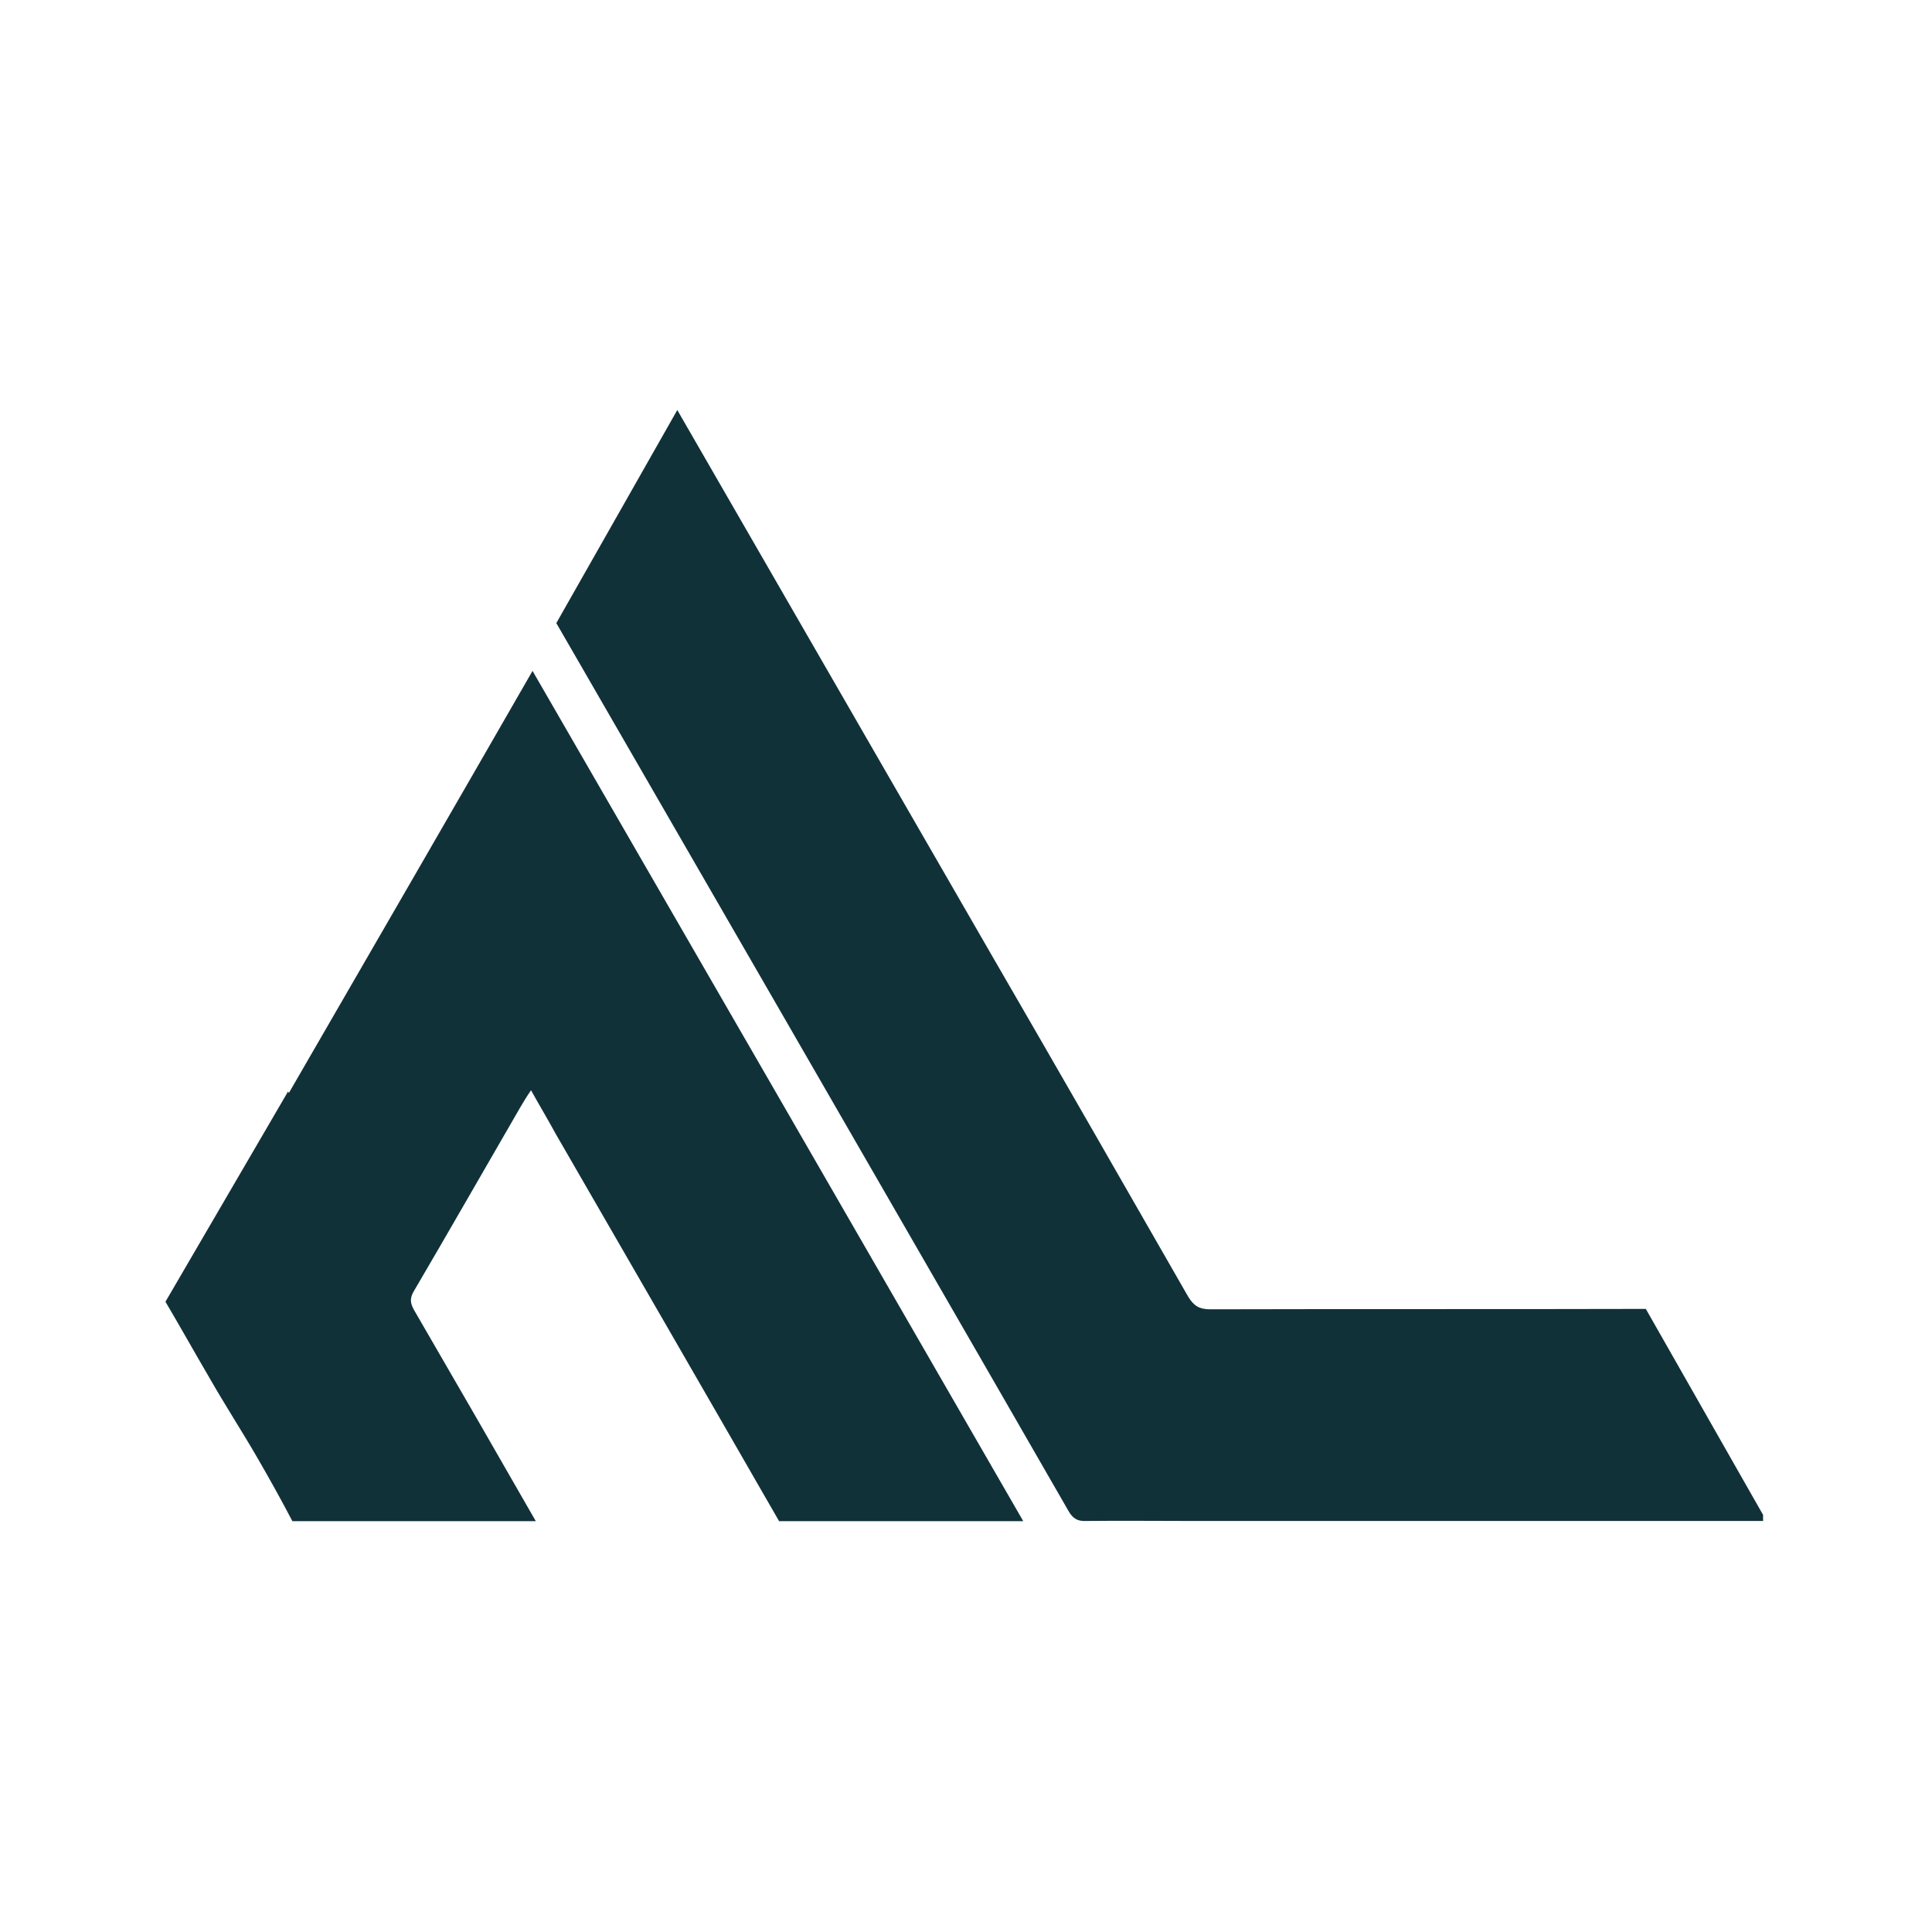 <svg xmlns="http://www.w3.org/2000/svg" xmlns:xlink="http://www.w3.org/1999/xlink" width="52" viewBox="0 0 39 39" height="52" preserveAspectRatio="xMidYMid meet"><defs><clipPath id="135b60a2d5"><path d="M 0 0 L 37.727 0 L 37.727 39 L 0 39 Z M 0 0 " clip-rule="nonzero"></path></clipPath><clipPath id="33b4530b65"><path d="M 4.5 0 L 33.227 0 C 35.711 0 37.727 2.016 37.727 4.5 L 37.727 34.5 C 37.727 36.984 35.711 39 33.227 39 L 4.5 39 C 2.016 39 0 36.984 0 34.5 L 0 4.5 C 0 2.016 2.016 0 4.5 0 Z M 4.5 0 " clip-rule="nonzero"></path></clipPath><clipPath id="f29129b41b"><path d="M 3.34 13 L 21 13 L 21 30.77 L 3.34 30.77 Z M 3.34 13 " clip-rule="nonzero"></path></clipPath><clipPath id="1feacef1b8"><path d="M 11 8.27 L 35.59 8.27 L 35.59 30.77 L 11 30.77 Z M 11 8.27 " clip-rule="nonzero"></path></clipPath></defs><rect x="-3.9" width="46.8" fill="#ffffff" y="-3.9" height="46.8" fill-opacity="1"></rect><rect x="-3.9" width="46.8" fill="#ffffff" y="-3.9" height="46.8" fill-opacity="1"></rect><g clip-path="url(#135b60a2d5)"><g clip-path="url(#33b4530b65)"><path fill="#ffffff" d="M 0 0 L 37.727 0 L 37.727 39.051 L 0 39.051 Z M 0 0 " fill-opacity="1" fill-rule="nonzero"></path></g></g><g clip-path="url(#f29129b41b)"><path fill="#113139" d="M 20.656 30.707 L 15.727 30.707 C 14.23 28.102 12.723 25.496 11.219 22.891 C 11.066 22.609 10.902 22.336 10.719 22.008 C 10.621 22.152 10.559 22.258 10.492 22.371 C 9.777 23.605 9.07 24.844 8.348 26.074 C 8.266 26.219 8.285 26.316 8.363 26.453 C 9.184 27.867 10.004 29.289 10.816 30.707 L 5.902 30.707 C 5.68 30.281 5.445 29.859 5.203 29.441 C 4.883 28.887 4.539 28.359 4.223 27.805 C 3.926 27.297 3.637 26.781 3.34 26.277 L 5.816 22.031 C 5.816 22.039 5.824 22.055 5.832 22.062 C 7.48 19.211 9.105 16.406 10.75 13.543 C 14.062 19.273 17.344 24.965 20.656 30.707 Z M 20.656 30.707 " fill-opacity="1" fill-rule="nonzero"></path></g><g clip-path="url(#1feacef1b8)"><path fill="#113139" d="M 35.66 30.703 L 24.051 30.703 C 23.344 30.703 22.637 30.695 21.922 30.703 C 21.754 30.711 21.656 30.656 21.566 30.496 C 19.574 27.031 17.57 23.566 15.578 20.109 C 14.688 18.566 13.793 17.016 11.23 12.578 L 13.672 8.277 C 16.984 14.023 18.504 16.652 20.023 19.289 C 21.352 21.582 22.668 23.879 23.988 26.18 C 24.102 26.363 24.211 26.43 24.43 26.43 C 27.363 26.422 30.289 26.43 33.223 26.422 Z M 35.66 30.703 " fill-opacity="1" fill-rule="nonzero"></path></g></svg>